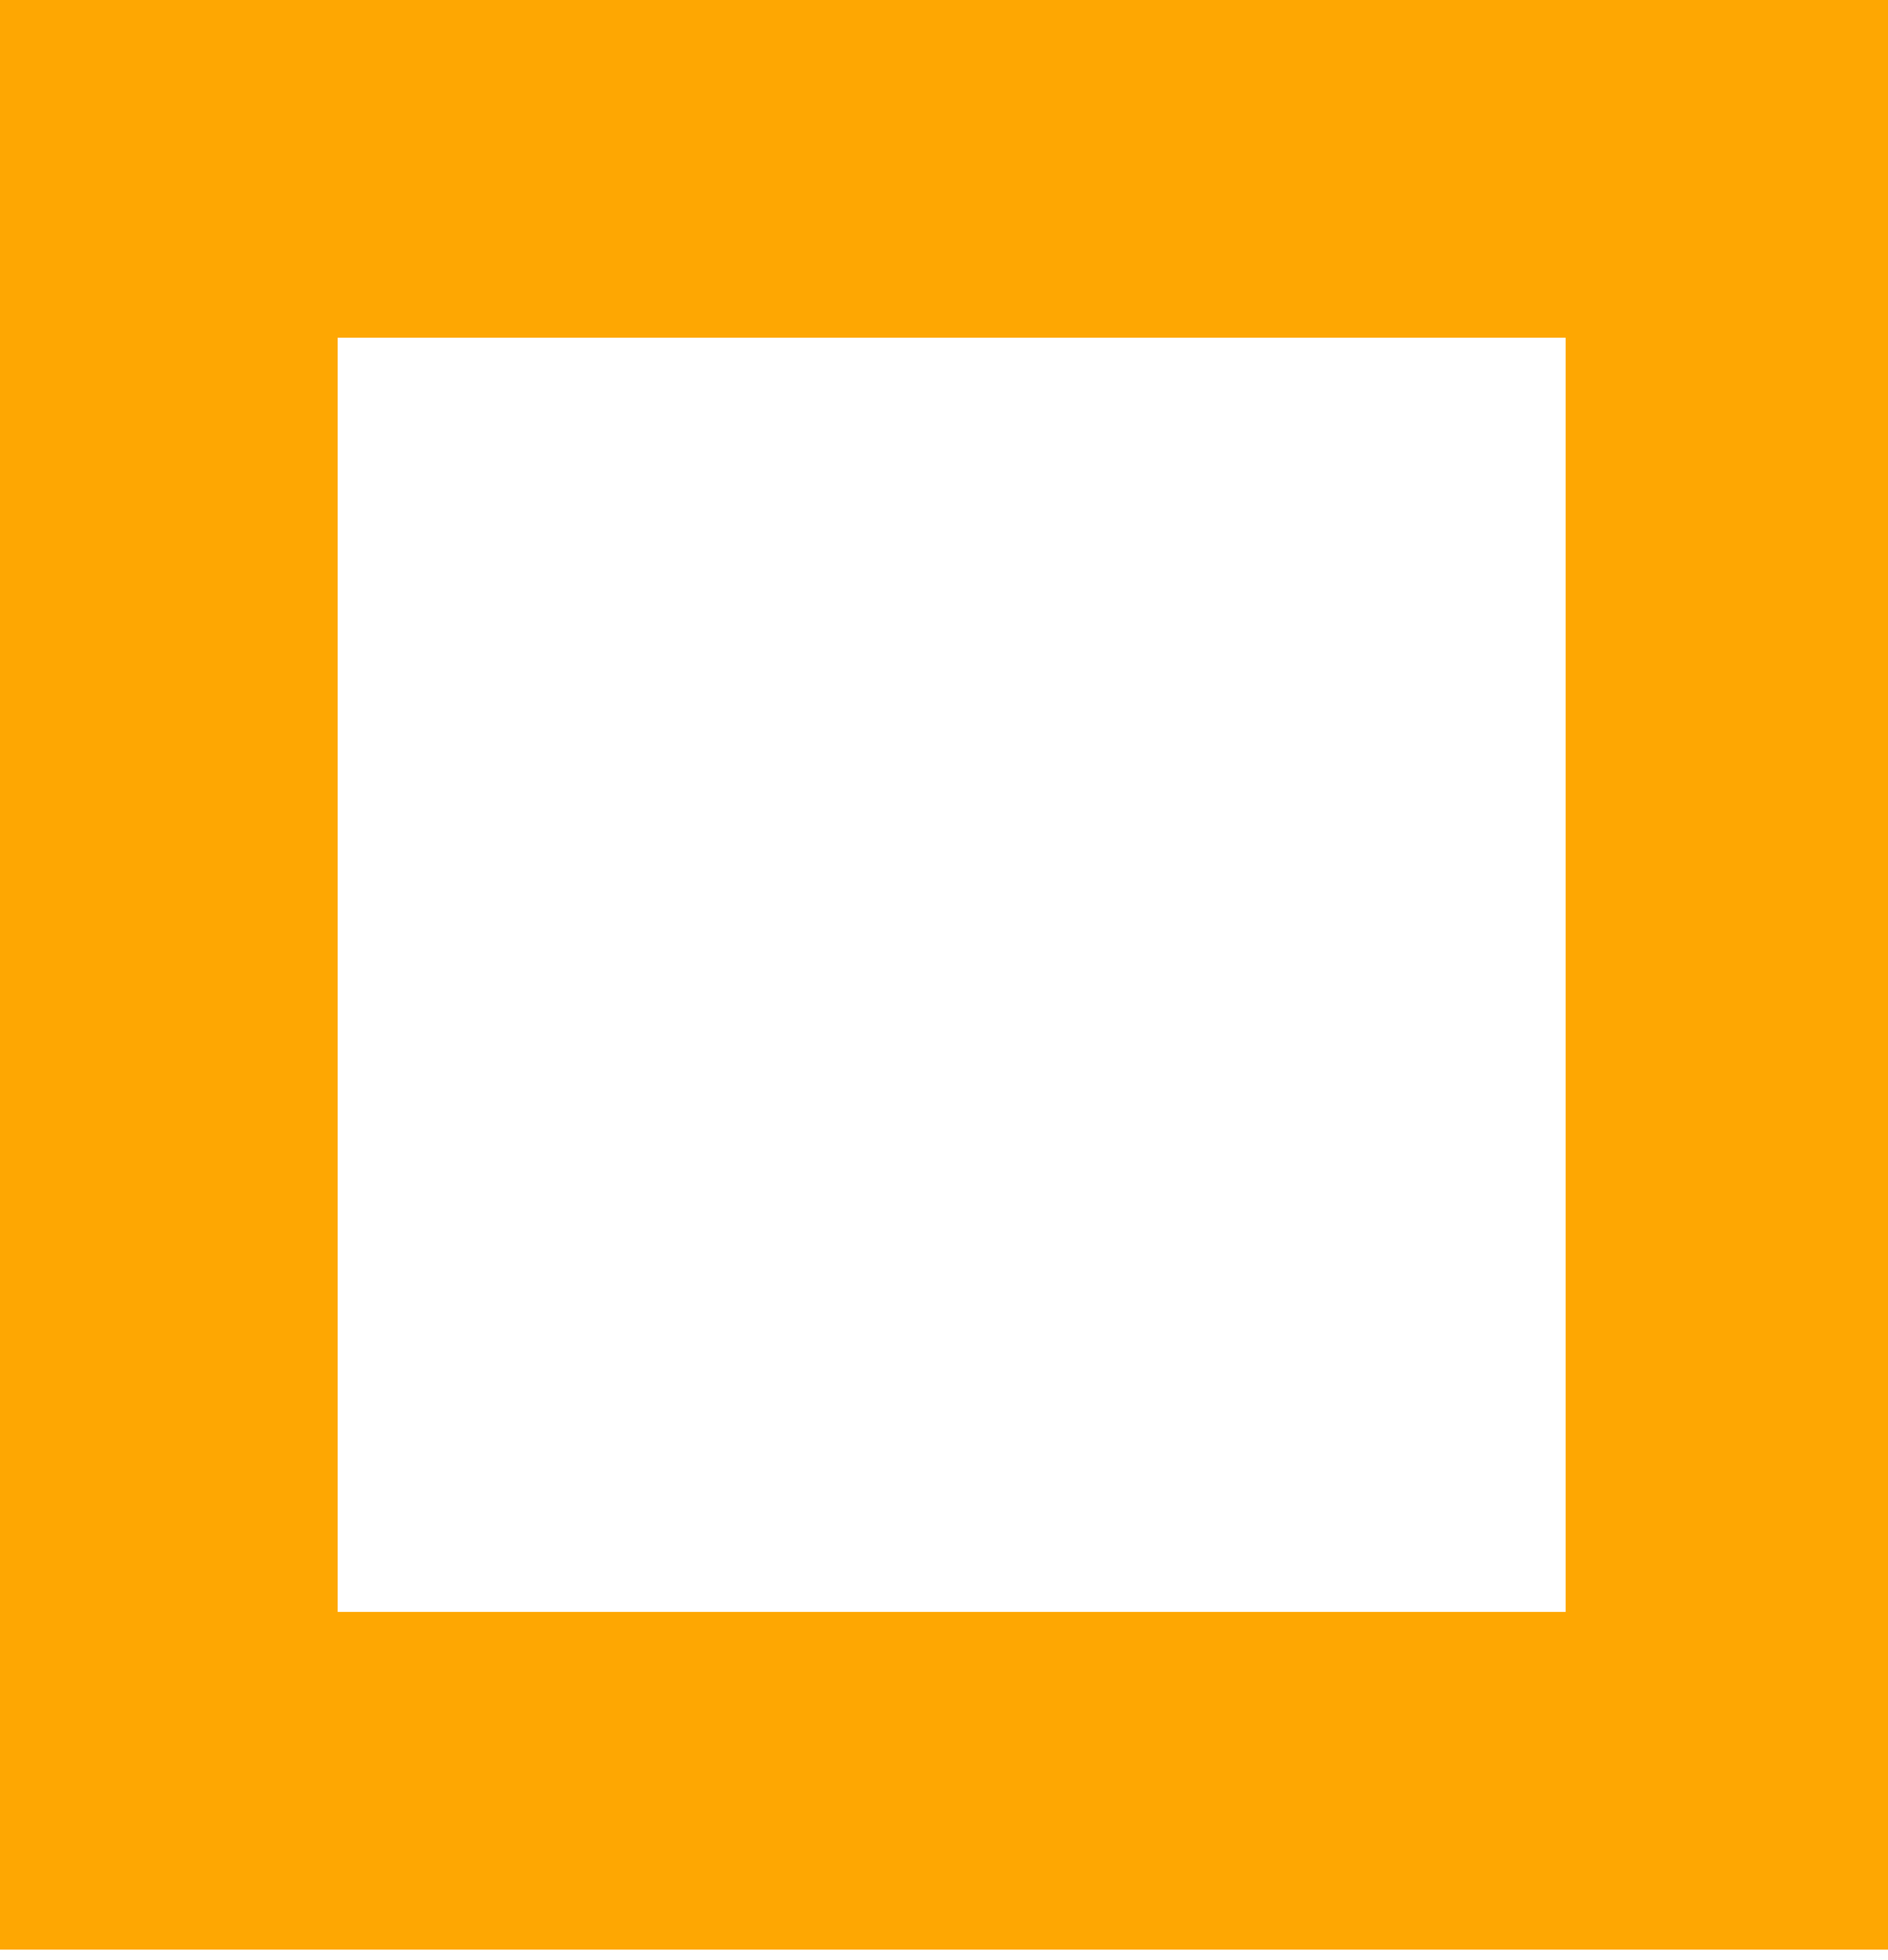 <svg width="79" height="82" viewBox="0 0 79 82" fill="none" xmlns="http://www.w3.org/2000/svg">
<path fill-rule="evenodd" clip-rule="evenodd" d="M79 0H0V81.569H79V0ZM65.512 14.13H14.13V67.439H65.512V14.13Z" fill="#FEA702"/>
</svg>
